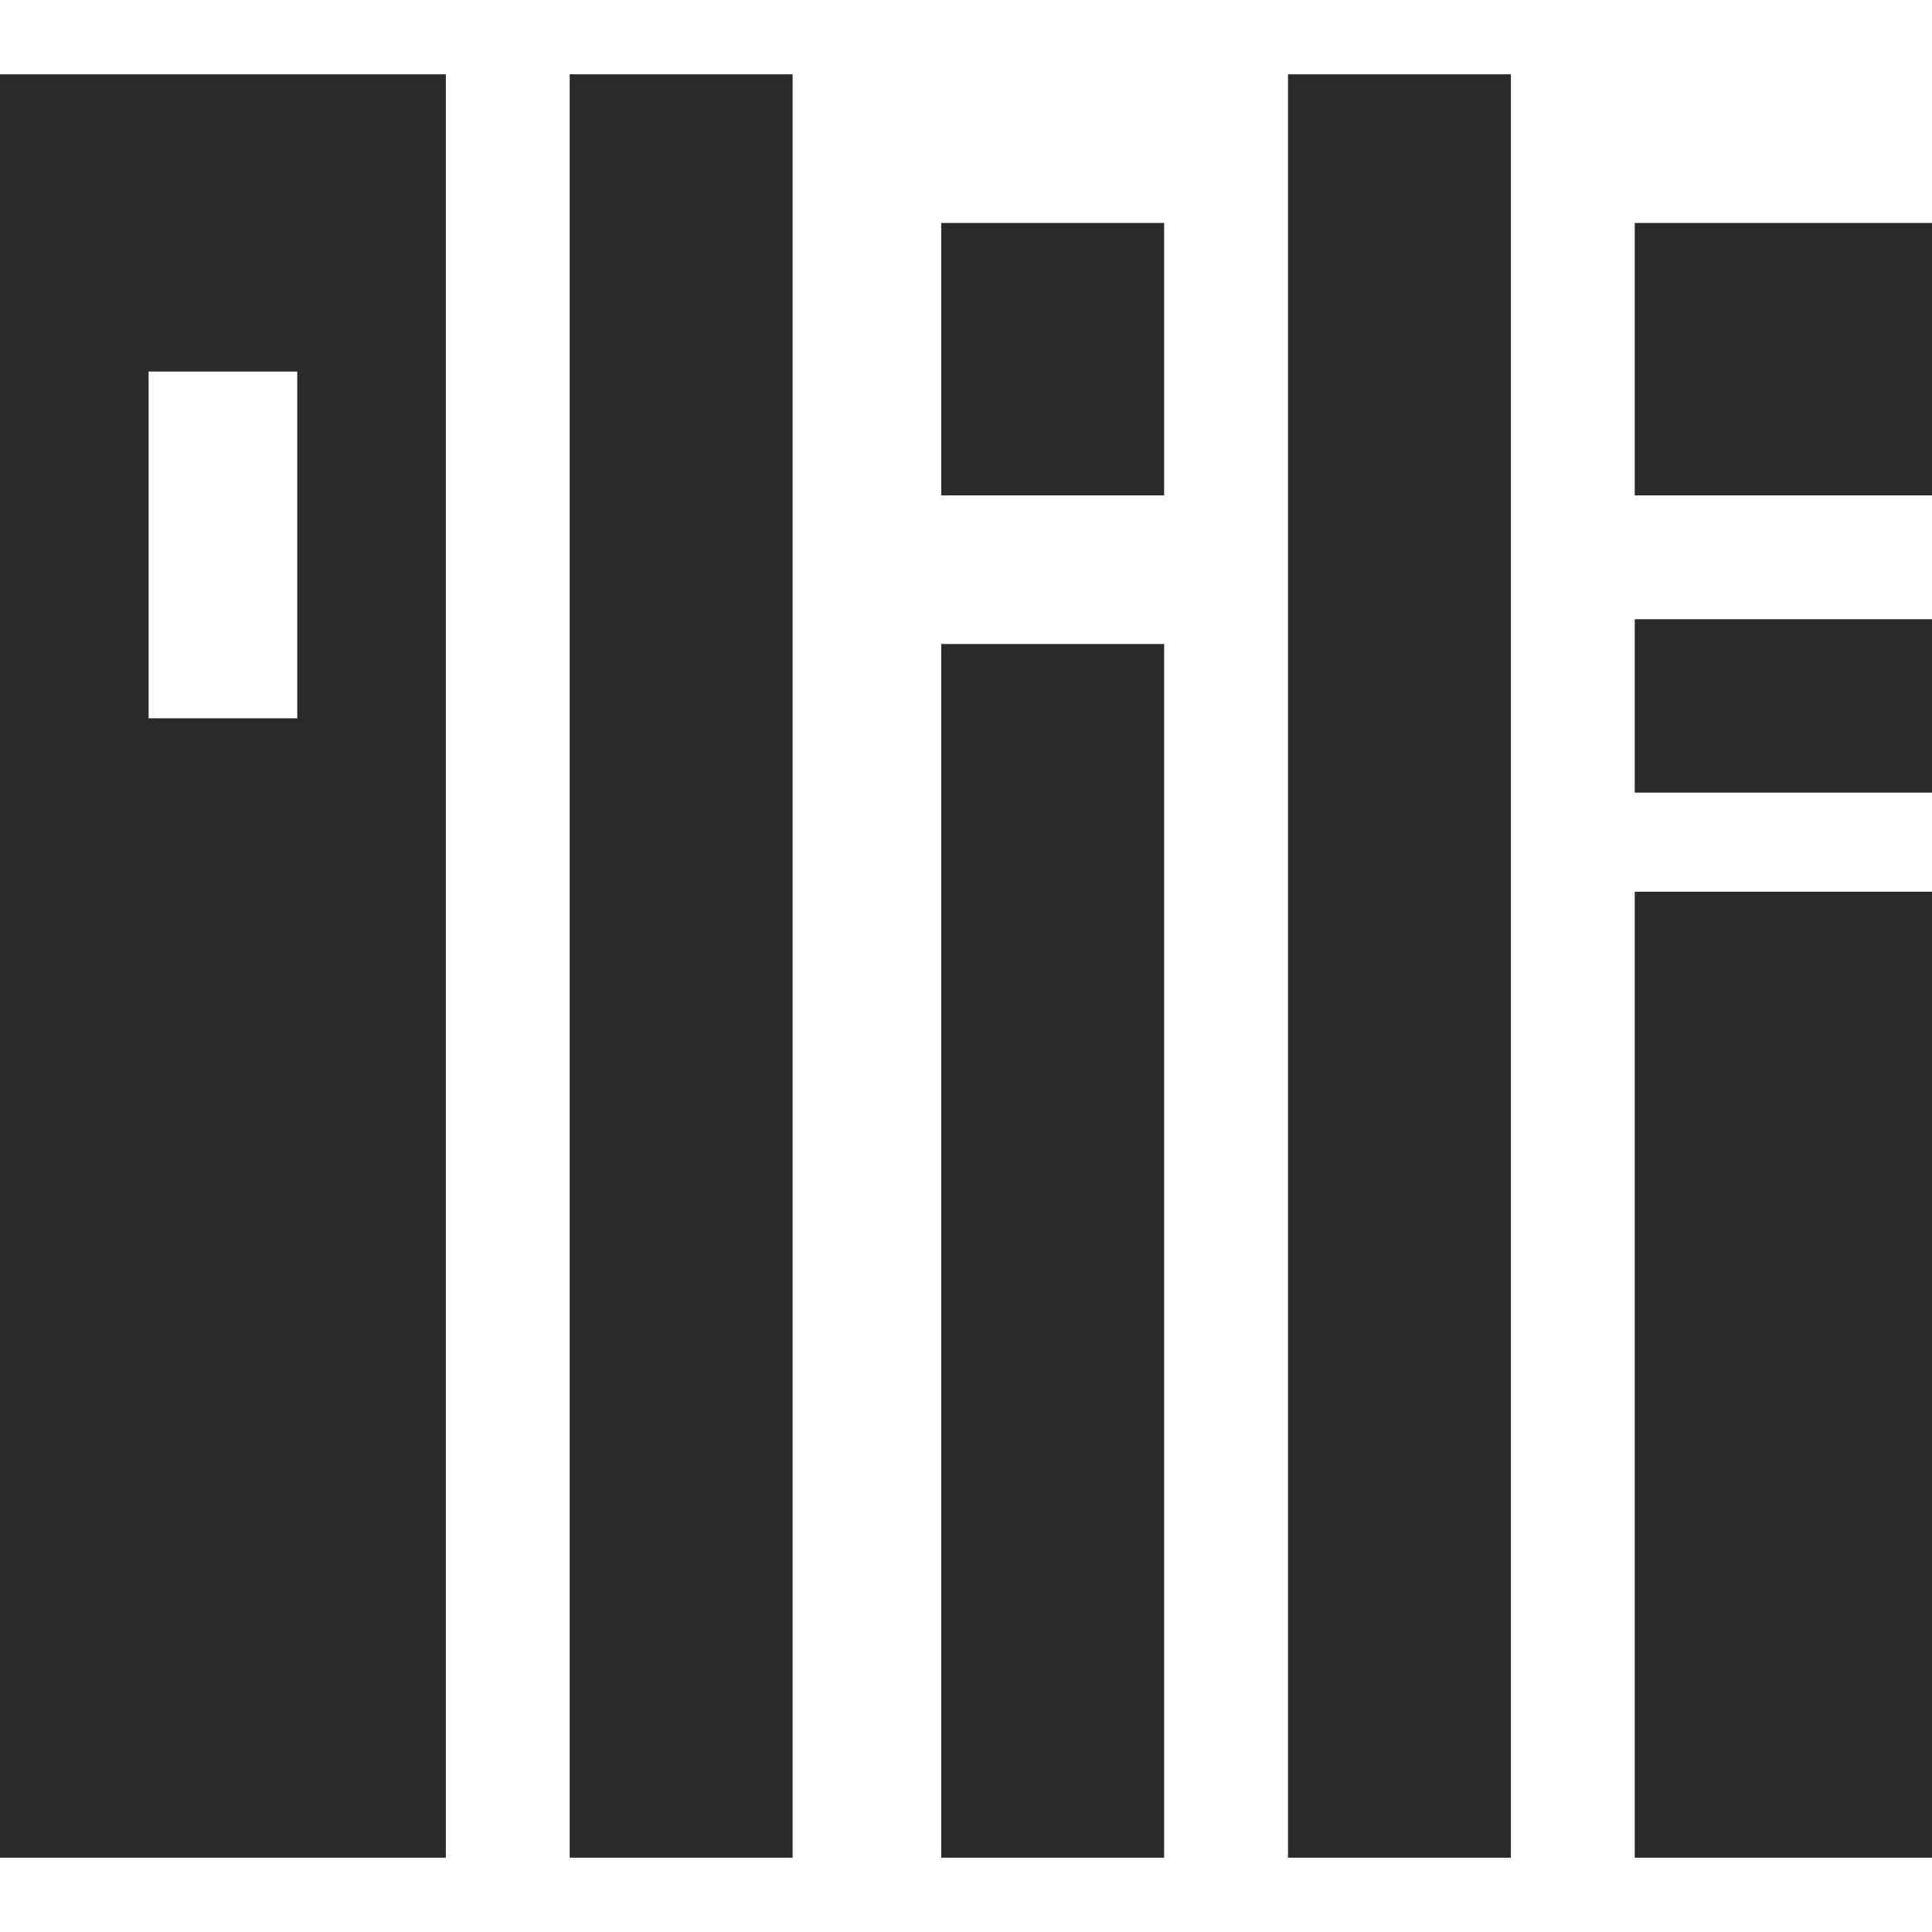 <svg width="48" height="48" viewBox="0 0 48 48" fill="none" xmlns="http://www.w3.org/2000/svg">
<rect x="14.154" y="1.846" width="5.538" height="44.308" fill="#2A2A2A"/>
<rect x="32" y="1.846" width="5.538" height="44.308" fill="#2A2A2A"/>
<rect x="40.615" y="22.154" width="7.385" height="24" fill="#2A2A2A"/>
<rect x="40.615" y="15.385" width="7.385" height="4.308" fill="#2A2A2A"/>
<rect x="40.615" y="5.539" width="7.385" height="6.769" fill="#2A2A2A"/>
<rect x="23.385" y="16" width="5.538" height="30.154" fill="#2A2A2A"/>
<rect x="23.385" y="5.539" width="5.538" height="6.769" fill="#2A2A2A"/>
<path fill-rule="evenodd" clip-rule="evenodd" d="M11.077 1.846H0V46.154H11.077V1.846ZM7.385 9.231H3.692V17.846H7.385V9.231Z" fill="#2A2A2A"/>
</svg>
